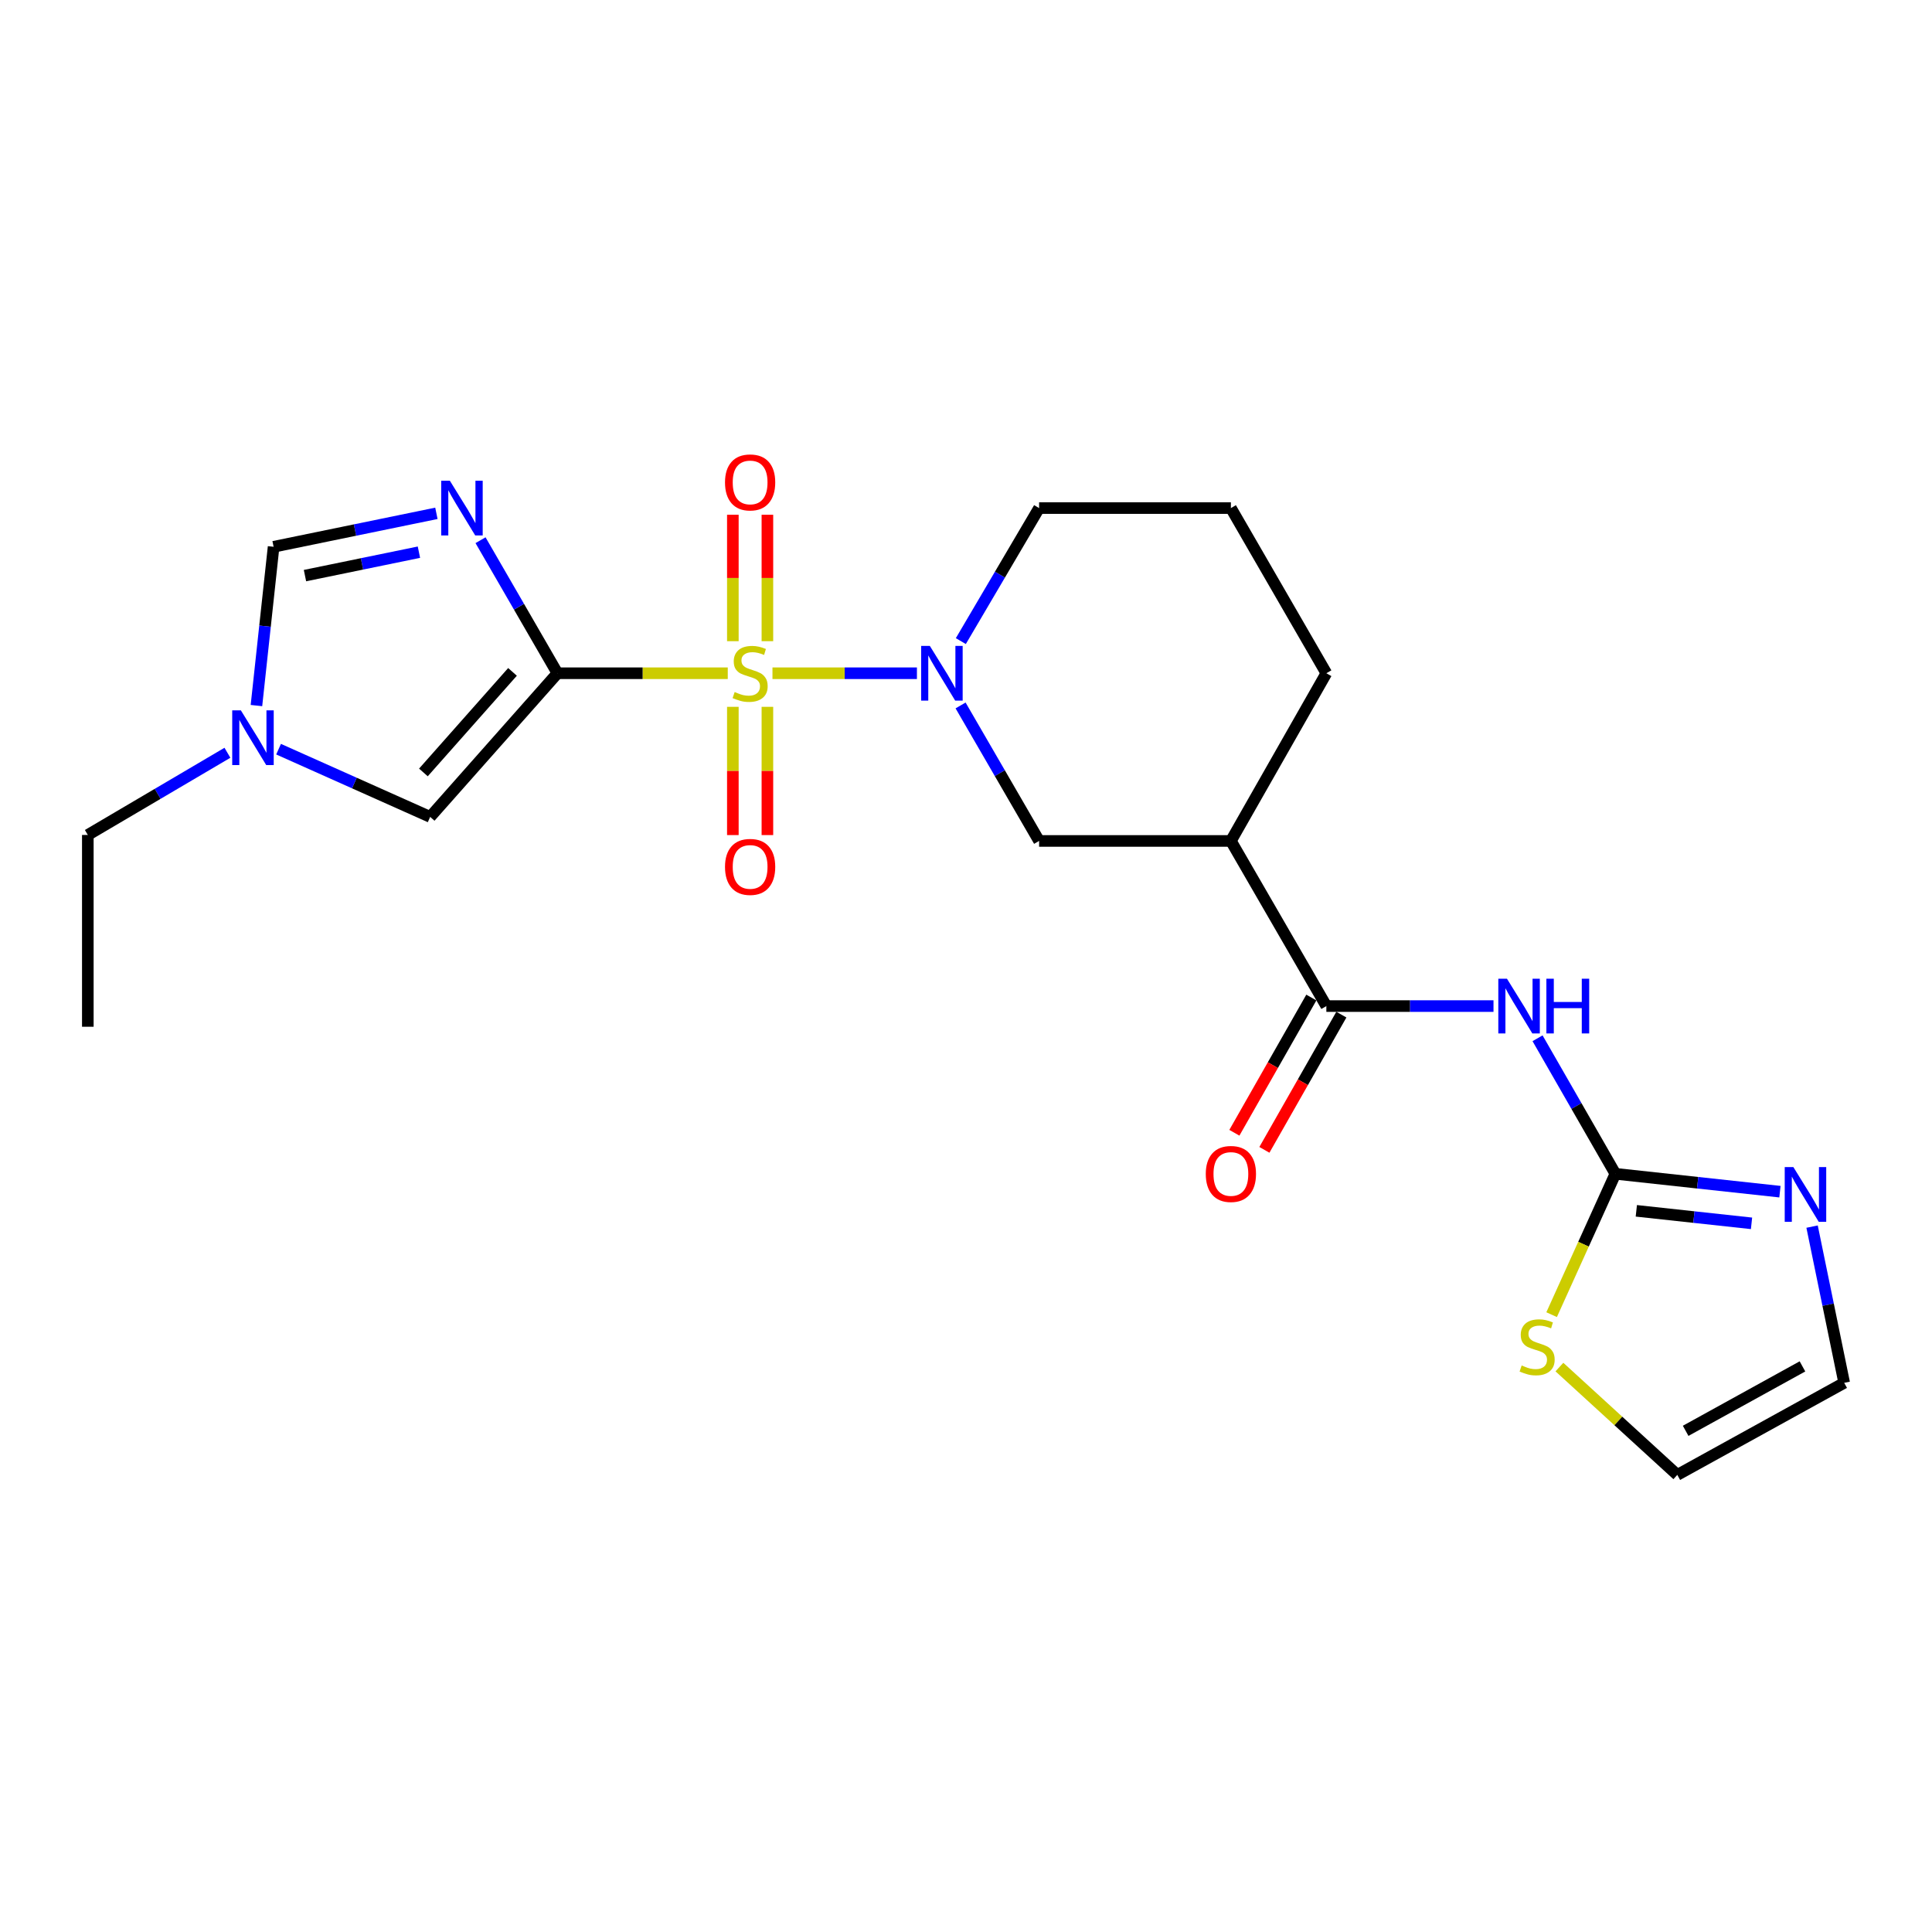 <?xml version='1.0' encoding='iso-8859-1'?>
<svg version='1.1' baseProfile='full'
              xmlns='http://www.w3.org/2000/svg'
                      xmlns:rdkit='http://www.rdkit.org/xml'
                      xmlns:xlink='http://www.w3.org/1999/xlink'
                  xml:space='preserve'
width='1000px' height='1000px' viewBox='0 0 1000 1000'>
<!-- END OF HEADER -->
<rect style='opacity:1.0;fill:#FFFFFF;stroke:none' width='1000' height='1000' x='0' y='0'> </rect>
<path class='bond-0' d='M 376.69,348.471 L 332.614,348.471' style='fill:none;fill-rule:evenodd;stroke:#CCCC00;stroke-width:6px;stroke-linecap:butt;stroke-linejoin:miter;stroke-opacity:1' />
<path class='bond-0' d='M 332.614,348.471 L 288.537,348.471' style='fill:none;fill-rule:evenodd;stroke:#000000;stroke-width:6px;stroke-linecap:butt;stroke-linejoin:miter;stroke-opacity:1' />
<path class='bond-2' d='M 399.825,348.471 L 437.213,348.471' style='fill:none;fill-rule:evenodd;stroke:#CCCC00;stroke-width:6px;stroke-linecap:butt;stroke-linejoin:miter;stroke-opacity:1' />
<path class='bond-2' d='M 437.213,348.471 L 474.6,348.471' style='fill:none;fill-rule:evenodd;stroke:#0000FF;stroke-width:6px;stroke-linecap:butt;stroke-linejoin:miter;stroke-opacity:1' />
<path class='bond-13' d='M 397.204,331.879 L 397.204,299.157' style='fill:none;fill-rule:evenodd;stroke:#CCCC00;stroke-width:6px;stroke-linecap:butt;stroke-linejoin:miter;stroke-opacity:1' />
<path class='bond-13' d='M 397.204,299.157 L 397.204,266.435' style='fill:none;fill-rule:evenodd;stroke:#FF0000;stroke-width:6px;stroke-linecap:butt;stroke-linejoin:miter;stroke-opacity:1' />
<path class='bond-13' d='M 379.323,331.879 L 379.323,299.157' style='fill:none;fill-rule:evenodd;stroke:#CCCC00;stroke-width:6px;stroke-linecap:butt;stroke-linejoin:miter;stroke-opacity:1' />
<path class='bond-13' d='M 379.323,299.157 L 379.323,266.435' style='fill:none;fill-rule:evenodd;stroke:#FF0000;stroke-width:6px;stroke-linecap:butt;stroke-linejoin:miter;stroke-opacity:1' />
<path class='bond-14' d='M 379.323,365.855 L 379.323,399.045' style='fill:none;fill-rule:evenodd;stroke:#CCCC00;stroke-width:6px;stroke-linecap:butt;stroke-linejoin:miter;stroke-opacity:1' />
<path class='bond-14' d='M 379.323,399.045 L 379.323,432.235' style='fill:none;fill-rule:evenodd;stroke:#FF0000;stroke-width:6px;stroke-linecap:butt;stroke-linejoin:miter;stroke-opacity:1' />
<path class='bond-14' d='M 397.204,365.855 L 397.204,399.045' style='fill:none;fill-rule:evenodd;stroke:#CCCC00;stroke-width:6px;stroke-linecap:butt;stroke-linejoin:miter;stroke-opacity:1' />
<path class='bond-14' d='M 397.204,399.045 L 397.204,432.235' style='fill:none;fill-rule:evenodd;stroke:#FF0000;stroke-width:6px;stroke-linecap:butt;stroke-linejoin:miter;stroke-opacity:1' />
<path class='bond-1' d='M 288.537,348.471 L 268.629,314.04' style='fill:none;fill-rule:evenodd;stroke:#000000;stroke-width:6px;stroke-linecap:butt;stroke-linejoin:miter;stroke-opacity:1' />
<path class='bond-1' d='M 268.629,314.04 L 248.721,279.608' style='fill:none;fill-rule:evenodd;stroke:#0000FF;stroke-width:6px;stroke-linecap:butt;stroke-linejoin:miter;stroke-opacity:1' />
<path class='bond-6' d='M 288.537,348.471 L 222.655,422.826' style='fill:none;fill-rule:evenodd;stroke:#000000;stroke-width:6px;stroke-linecap:butt;stroke-linejoin:miter;stroke-opacity:1' />
<path class='bond-6' d='M 265.271,347.766 L 219.154,399.814' style='fill:none;fill-rule:evenodd;stroke:#000000;stroke-width:6px;stroke-linecap:butt;stroke-linejoin:miter;stroke-opacity:1' />
<path class='bond-8' d='M 225.878,265.698 L 183.746,274.357' style='fill:none;fill-rule:evenodd;stroke:#0000FF;stroke-width:6px;stroke-linecap:butt;stroke-linejoin:miter;stroke-opacity:1' />
<path class='bond-8' d='M 183.746,274.357 L 141.615,283.016' style='fill:none;fill-rule:evenodd;stroke:#000000;stroke-width:6px;stroke-linecap:butt;stroke-linejoin:miter;stroke-opacity:1' />
<path class='bond-8' d='M 216.838,285.811 L 187.346,291.872' style='fill:none;fill-rule:evenodd;stroke:#0000FF;stroke-width:6px;stroke-linecap:butt;stroke-linejoin:miter;stroke-opacity:1' />
<path class='bond-8' d='M 187.346,291.872 L 157.854,297.933' style='fill:none;fill-rule:evenodd;stroke:#000000;stroke-width:6px;stroke-linecap:butt;stroke-linejoin:miter;stroke-opacity:1' />
<path class='bond-11' d='M 497.193,365.139 L 517.515,400.206' style='fill:none;fill-rule:evenodd;stroke:#0000FF;stroke-width:6px;stroke-linecap:butt;stroke-linejoin:miter;stroke-opacity:1' />
<path class='bond-11' d='M 517.515,400.206 L 537.838,435.273' style='fill:none;fill-rule:evenodd;stroke:#000000;stroke-width:6px;stroke-linecap:butt;stroke-linejoin:miter;stroke-opacity:1' />
<path class='bond-18' d='M 497.324,331.831 L 517.581,297.405' style='fill:none;fill-rule:evenodd;stroke:#0000FF;stroke-width:6px;stroke-linecap:butt;stroke-linejoin:miter;stroke-opacity:1' />
<path class='bond-18' d='M 517.581,297.405 L 537.838,262.98' style='fill:none;fill-rule:evenodd;stroke:#000000;stroke-width:6px;stroke-linecap:butt;stroke-linejoin:miter;stroke-opacity:1' />
<path class='bond-3' d='M 773.032,520.744 L 729.775,520.744' style='fill:none;fill-rule:evenodd;stroke:#0000FF;stroke-width:6px;stroke-linecap:butt;stroke-linejoin:miter;stroke-opacity:1' />
<path class='bond-3' d='M 729.775,520.744 L 686.519,520.744' style='fill:none;fill-rule:evenodd;stroke:#000000;stroke-width:6px;stroke-linecap:butt;stroke-linejoin:miter;stroke-opacity:1' />
<path class='bond-4' d='M 795.833,537.407 L 815.973,572.482' style='fill:none;fill-rule:evenodd;stroke:#0000FF;stroke-width:6px;stroke-linecap:butt;stroke-linejoin:miter;stroke-opacity:1' />
<path class='bond-4' d='M 815.973,572.482 L 836.114,607.557' style='fill:none;fill-rule:evenodd;stroke:#000000;stroke-width:6px;stroke-linecap:butt;stroke-linejoin:miter;stroke-opacity:1' />
<path class='bond-9' d='M 836.114,607.557 L 878.704,612.183' style='fill:none;fill-rule:evenodd;stroke:#000000;stroke-width:6px;stroke-linecap:butt;stroke-linejoin:miter;stroke-opacity:1' />
<path class='bond-9' d='M 878.704,612.183 L 921.294,616.81' style='fill:none;fill-rule:evenodd;stroke:#0000FF;stroke-width:6px;stroke-linecap:butt;stroke-linejoin:miter;stroke-opacity:1' />
<path class='bond-9' d='M 846.96,626.721 L 876.773,629.96' style='fill:none;fill-rule:evenodd;stroke:#000000;stroke-width:6px;stroke-linecap:butt;stroke-linejoin:miter;stroke-opacity:1' />
<path class='bond-9' d='M 876.773,629.96 L 906.586,633.199' style='fill:none;fill-rule:evenodd;stroke:#0000FF;stroke-width:6px;stroke-linecap:butt;stroke-linejoin:miter;stroke-opacity:1' />
<path class='bond-12' d='M 836.114,607.557 L 819.614,644.011' style='fill:none;fill-rule:evenodd;stroke:#000000;stroke-width:6px;stroke-linecap:butt;stroke-linejoin:miter;stroke-opacity:1' />
<path class='bond-12' d='M 819.614,644.011 L 803.115,680.466' style='fill:none;fill-rule:evenodd;stroke:#CCCC00;stroke-width:6px;stroke-linecap:butt;stroke-linejoin:miter;stroke-opacity:1' />
<path class='bond-5' d='M 686.519,520.744 L 637.108,435.273' style='fill:none;fill-rule:evenodd;stroke:#000000;stroke-width:6px;stroke-linecap:butt;stroke-linejoin:miter;stroke-opacity:1' />
<path class='bond-16' d='M 678.749,516.322 L 658.829,551.319' style='fill:none;fill-rule:evenodd;stroke:#000000;stroke-width:6px;stroke-linecap:butt;stroke-linejoin:miter;stroke-opacity:1' />
<path class='bond-16' d='M 658.829,551.319 L 638.91,586.317' style='fill:none;fill-rule:evenodd;stroke:#FF0000;stroke-width:6px;stroke-linecap:butt;stroke-linejoin:miter;stroke-opacity:1' />
<path class='bond-16' d='M 694.289,525.167 L 674.369,560.164' style='fill:none;fill-rule:evenodd;stroke:#000000;stroke-width:6px;stroke-linecap:butt;stroke-linejoin:miter;stroke-opacity:1' />
<path class='bond-16' d='M 674.369,560.164 L 654.45,595.162' style='fill:none;fill-rule:evenodd;stroke:#FF0000;stroke-width:6px;stroke-linecap:butt;stroke-linejoin:miter;stroke-opacity:1' />
<path class='bond-10' d='M 222.655,422.826 L 183.421,405.297' style='fill:none;fill-rule:evenodd;stroke:#000000;stroke-width:6px;stroke-linecap:butt;stroke-linejoin:miter;stroke-opacity:1' />
<path class='bond-10' d='M 183.421,405.297 L 144.187,387.769' style='fill:none;fill-rule:evenodd;stroke:#0000FF;stroke-width:6px;stroke-linecap:butt;stroke-linejoin:miter;stroke-opacity:1' />
<path class='bond-7' d='M 637.108,435.273 L 537.838,435.273' style='fill:none;fill-rule:evenodd;stroke:#000000;stroke-width:6px;stroke-linecap:butt;stroke-linejoin:miter;stroke-opacity:1' />
<path class='bond-24' d='M 637.108,435.273 L 686.519,348.471' style='fill:none;fill-rule:evenodd;stroke:#000000;stroke-width:6px;stroke-linecap:butt;stroke-linejoin:miter;stroke-opacity:1' />
<path class='bond-23' d='M 141.615,283.016 L 137.174,324.11' style='fill:none;fill-rule:evenodd;stroke:#000000;stroke-width:6px;stroke-linecap:butt;stroke-linejoin:miter;stroke-opacity:1' />
<path class='bond-23' d='M 137.174,324.11 L 132.734,365.203' style='fill:none;fill-rule:evenodd;stroke:#0000FF;stroke-width:6px;stroke-linecap:butt;stroke-linejoin:miter;stroke-opacity:1' />
<path class='bond-15' d='M 937.93,634.894 L 946.238,675.32' style='fill:none;fill-rule:evenodd;stroke:#0000FF;stroke-width:6px;stroke-linecap:butt;stroke-linejoin:miter;stroke-opacity:1' />
<path class='bond-15' d='M 946.238,675.32 L 954.545,715.747' style='fill:none;fill-rule:evenodd;stroke:#000000;stroke-width:6px;stroke-linecap:butt;stroke-linejoin:miter;stroke-opacity:1' />
<path class='bond-20' d='M 117.716,389.631 L 81.585,410.903' style='fill:none;fill-rule:evenodd;stroke:#0000FF;stroke-width:6px;stroke-linecap:butt;stroke-linejoin:miter;stroke-opacity:1' />
<path class='bond-20' d='M 81.585,410.903 L 45.455,432.174' style='fill:none;fill-rule:evenodd;stroke:#000000;stroke-width:6px;stroke-linecap:butt;stroke-linejoin:miter;stroke-opacity:1' />
<path class='bond-17' d='M 807.151,707.594 L 837.661,735.497' style='fill:none;fill-rule:evenodd;stroke:#CCCC00;stroke-width:6px;stroke-linecap:butt;stroke-linejoin:miter;stroke-opacity:1' />
<path class='bond-17' d='M 837.661,735.497 L 868.17,763.4' style='fill:none;fill-rule:evenodd;stroke:#000000;stroke-width:6px;stroke-linecap:butt;stroke-linejoin:miter;stroke-opacity:1' />
<path class='bond-25' d='M 954.545,715.747 L 868.17,763.4' style='fill:none;fill-rule:evenodd;stroke:#000000;stroke-width:6px;stroke-linecap:butt;stroke-linejoin:miter;stroke-opacity:1' />
<path class='bond-25' d='M 932.952,707.238 L 872.489,740.595' style='fill:none;fill-rule:evenodd;stroke:#000000;stroke-width:6px;stroke-linecap:butt;stroke-linejoin:miter;stroke-opacity:1' />
<path class='bond-21' d='M 537.838,262.98 L 637.108,262.98' style='fill:none;fill-rule:evenodd;stroke:#000000;stroke-width:6px;stroke-linecap:butt;stroke-linejoin:miter;stroke-opacity:1' />
<path class='bond-19' d='M 686.519,348.471 L 637.108,262.98' style='fill:none;fill-rule:evenodd;stroke:#000000;stroke-width:6px;stroke-linecap:butt;stroke-linejoin:miter;stroke-opacity:1' />
<path class='bond-22' d='M 45.455,432.174 L 45.455,531.443' style='fill:none;fill-rule:evenodd;stroke:#000000;stroke-width:6px;stroke-linecap:butt;stroke-linejoin:miter;stroke-opacity:1' />
<path  class='atom-0' d='M 380.263 358.191
Q 380.583 358.311, 381.903 358.871
Q 383.223 359.431, 384.663 359.791
Q 386.143 360.111, 387.583 360.111
Q 390.263 360.111, 391.823 358.831
Q 393.383 357.511, 393.383 355.231
Q 393.383 353.671, 392.583 352.711
Q 391.823 351.751, 390.623 351.231
Q 389.423 350.711, 387.423 350.111
Q 384.903 349.351, 383.383 348.631
Q 381.903 347.911, 380.823 346.391
Q 379.783 344.871, 379.783 342.311
Q 379.783 338.751, 382.183 336.551
Q 384.623 334.351, 389.423 334.351
Q 392.703 334.351, 396.423 335.911
L 395.503 338.991
Q 392.103 337.591, 389.543 337.591
Q 386.783 337.591, 385.263 338.751
Q 383.743 339.871, 383.783 341.831
Q 383.783 343.351, 384.543 344.271
Q 385.343 345.191, 386.463 345.711
Q 387.623 346.231, 389.543 346.831
Q 392.103 347.631, 393.623 348.431
Q 395.143 349.231, 396.223 350.871
Q 397.343 352.471, 397.343 355.231
Q 397.343 359.151, 394.703 361.271
Q 392.103 363.351, 387.743 363.351
Q 385.223 363.351, 383.303 362.791
Q 381.423 362.271, 379.183 361.351
L 380.263 358.191
' fill='#CCCC00'/>
<path  class='atom-2' d='M 232.846 248.82
L 242.126 263.82
Q 243.046 265.3, 244.526 267.98
Q 246.006 270.66, 246.086 270.82
L 246.086 248.82
L 249.846 248.82
L 249.846 277.14
L 245.966 277.14
L 236.006 260.74
Q 234.846 258.82, 233.606 256.62
Q 232.406 254.42, 232.046 253.74
L 232.046 277.14
L 228.366 277.14
L 228.366 248.82
L 232.846 248.82
' fill='#0000FF'/>
<path  class='atom-3' d='M 481.273 334.311
L 490.553 349.311
Q 491.473 350.791, 492.953 353.471
Q 494.433 356.151, 494.513 356.311
L 494.513 334.311
L 498.273 334.311
L 498.273 362.631
L 494.393 362.631
L 484.433 346.231
Q 483.273 344.311, 482.033 342.111
Q 480.833 339.911, 480.473 339.231
L 480.473 362.631
L 476.793 362.631
L 476.793 334.311
L 481.273 334.311
' fill='#0000FF'/>
<path  class='atom-4' d='M 780.005 506.584
L 789.285 521.584
Q 790.205 523.064, 791.685 525.744
Q 793.165 528.424, 793.245 528.584
L 793.245 506.584
L 797.005 506.584
L 797.005 534.904
L 793.125 534.904
L 783.165 518.504
Q 782.005 516.584, 780.765 514.384
Q 779.565 512.184, 779.205 511.504
L 779.205 534.904
L 775.525 534.904
L 775.525 506.584
L 780.005 506.584
' fill='#0000FF'/>
<path  class='atom-4' d='M 800.405 506.584
L 804.245 506.584
L 804.245 518.624
L 818.725 518.624
L 818.725 506.584
L 822.565 506.584
L 822.565 534.904
L 818.725 534.904
L 818.725 521.824
L 804.245 521.824
L 804.245 534.904
L 800.405 534.904
L 800.405 506.584
' fill='#0000FF'/>
<path  class='atom-10' d='M 928.249 604.086
L 937.529 619.086
Q 938.449 620.566, 939.929 623.246
Q 941.409 625.926, 941.489 626.086
L 941.489 604.086
L 945.249 604.086
L 945.249 632.406
L 941.369 632.406
L 931.409 616.006
Q 930.249 614.086, 929.009 611.886
Q 927.809 609.686, 927.449 609.006
L 927.449 632.406
L 923.769 632.406
L 923.769 604.086
L 928.249 604.086
' fill='#0000FF'/>
<path  class='atom-11' d='M 124.676 367.689
L 133.956 382.689
Q 134.876 384.169, 136.356 386.849
Q 137.836 389.529, 137.916 389.689
L 137.916 367.689
L 141.676 367.689
L 141.676 396.009
L 137.796 396.009
L 127.836 379.609
Q 126.676 377.689, 125.436 375.489
Q 124.236 373.289, 123.876 372.609
L 123.876 396.009
L 120.196 396.009
L 120.196 367.689
L 124.676 367.689
' fill='#0000FF'/>
<path  class='atom-13' d='M 787.613 706.761
Q 787.933 706.881, 789.253 707.441
Q 790.573 708.001, 792.013 708.361
Q 793.493 708.681, 794.933 708.681
Q 797.613 708.681, 799.173 707.401
Q 800.733 706.081, 800.733 703.801
Q 800.733 702.241, 799.933 701.281
Q 799.173 700.321, 797.973 699.801
Q 796.773 699.281, 794.773 698.681
Q 792.253 697.921, 790.733 697.201
Q 789.253 696.481, 788.173 694.961
Q 787.133 693.441, 787.133 690.881
Q 787.133 687.321, 789.533 685.121
Q 791.973 682.921, 796.773 682.921
Q 800.053 682.921, 803.773 684.481
L 802.853 687.561
Q 799.453 686.161, 796.893 686.161
Q 794.133 686.161, 792.613 687.321
Q 791.093 688.441, 791.133 690.401
Q 791.133 691.921, 791.893 692.841
Q 792.693 693.761, 793.813 694.281
Q 794.973 694.801, 796.893 695.401
Q 799.453 696.201, 800.973 697.001
Q 802.493 697.801, 803.573 699.441
Q 804.693 701.041, 804.693 703.801
Q 804.693 707.721, 802.053 709.841
Q 799.453 711.921, 795.093 711.921
Q 792.573 711.921, 790.653 711.361
Q 788.773 710.841, 786.533 709.921
L 787.613 706.761
' fill='#CCCC00'/>
<path  class='atom-14' d='M 375.263 249.698
Q 375.263 242.898, 378.623 239.098
Q 381.983 235.298, 388.263 235.298
Q 394.543 235.298, 397.903 239.098
Q 401.263 242.898, 401.263 249.698
Q 401.263 256.578, 397.863 260.498
Q 394.463 264.378, 388.263 264.378
Q 382.023 264.378, 378.623 260.498
Q 375.263 256.618, 375.263 249.698
M 388.263 261.178
Q 392.583 261.178, 394.903 258.298
Q 397.263 255.378, 397.263 249.698
Q 397.263 244.138, 394.903 241.338
Q 392.583 238.498, 388.263 238.498
Q 383.943 238.498, 381.583 241.298
Q 379.263 244.098, 379.263 249.698
Q 379.263 255.418, 381.583 258.298
Q 383.943 261.178, 388.263 261.178
' fill='#FF0000'/>
<path  class='atom-15' d='M 375.263 448.704
Q 375.263 441.904, 378.623 438.104
Q 381.983 434.304, 388.263 434.304
Q 394.543 434.304, 397.903 438.104
Q 401.263 441.904, 401.263 448.704
Q 401.263 455.584, 397.863 459.504
Q 394.463 463.384, 388.263 463.384
Q 382.023 463.384, 378.623 459.504
Q 375.263 455.624, 375.263 448.704
M 388.263 460.184
Q 392.583 460.184, 394.903 457.304
Q 397.263 454.384, 397.263 448.704
Q 397.263 443.144, 394.903 440.344
Q 392.583 437.504, 388.263 437.504
Q 383.943 437.504, 381.583 440.304
Q 379.263 443.104, 379.263 448.704
Q 379.263 454.424, 381.583 457.304
Q 383.943 460.184, 388.263 460.184
' fill='#FF0000'/>
<path  class='atom-17' d='M 624.108 607.637
Q 624.108 600.837, 627.468 597.037
Q 630.828 593.237, 637.108 593.237
Q 643.388 593.237, 646.748 597.037
Q 650.108 600.837, 650.108 607.637
Q 650.108 614.517, 646.708 618.437
Q 643.308 622.317, 637.108 622.317
Q 630.868 622.317, 627.468 618.437
Q 624.108 614.557, 624.108 607.637
M 637.108 619.117
Q 641.428 619.117, 643.748 616.237
Q 646.108 613.317, 646.108 607.637
Q 646.108 602.077, 643.748 599.277
Q 641.428 596.437, 637.108 596.437
Q 632.788 596.437, 630.428 599.237
Q 628.108 602.037, 628.108 607.637
Q 628.108 613.357, 630.428 616.237
Q 632.788 619.117, 637.108 619.117
' fill='#FF0000'/>
</svg>
